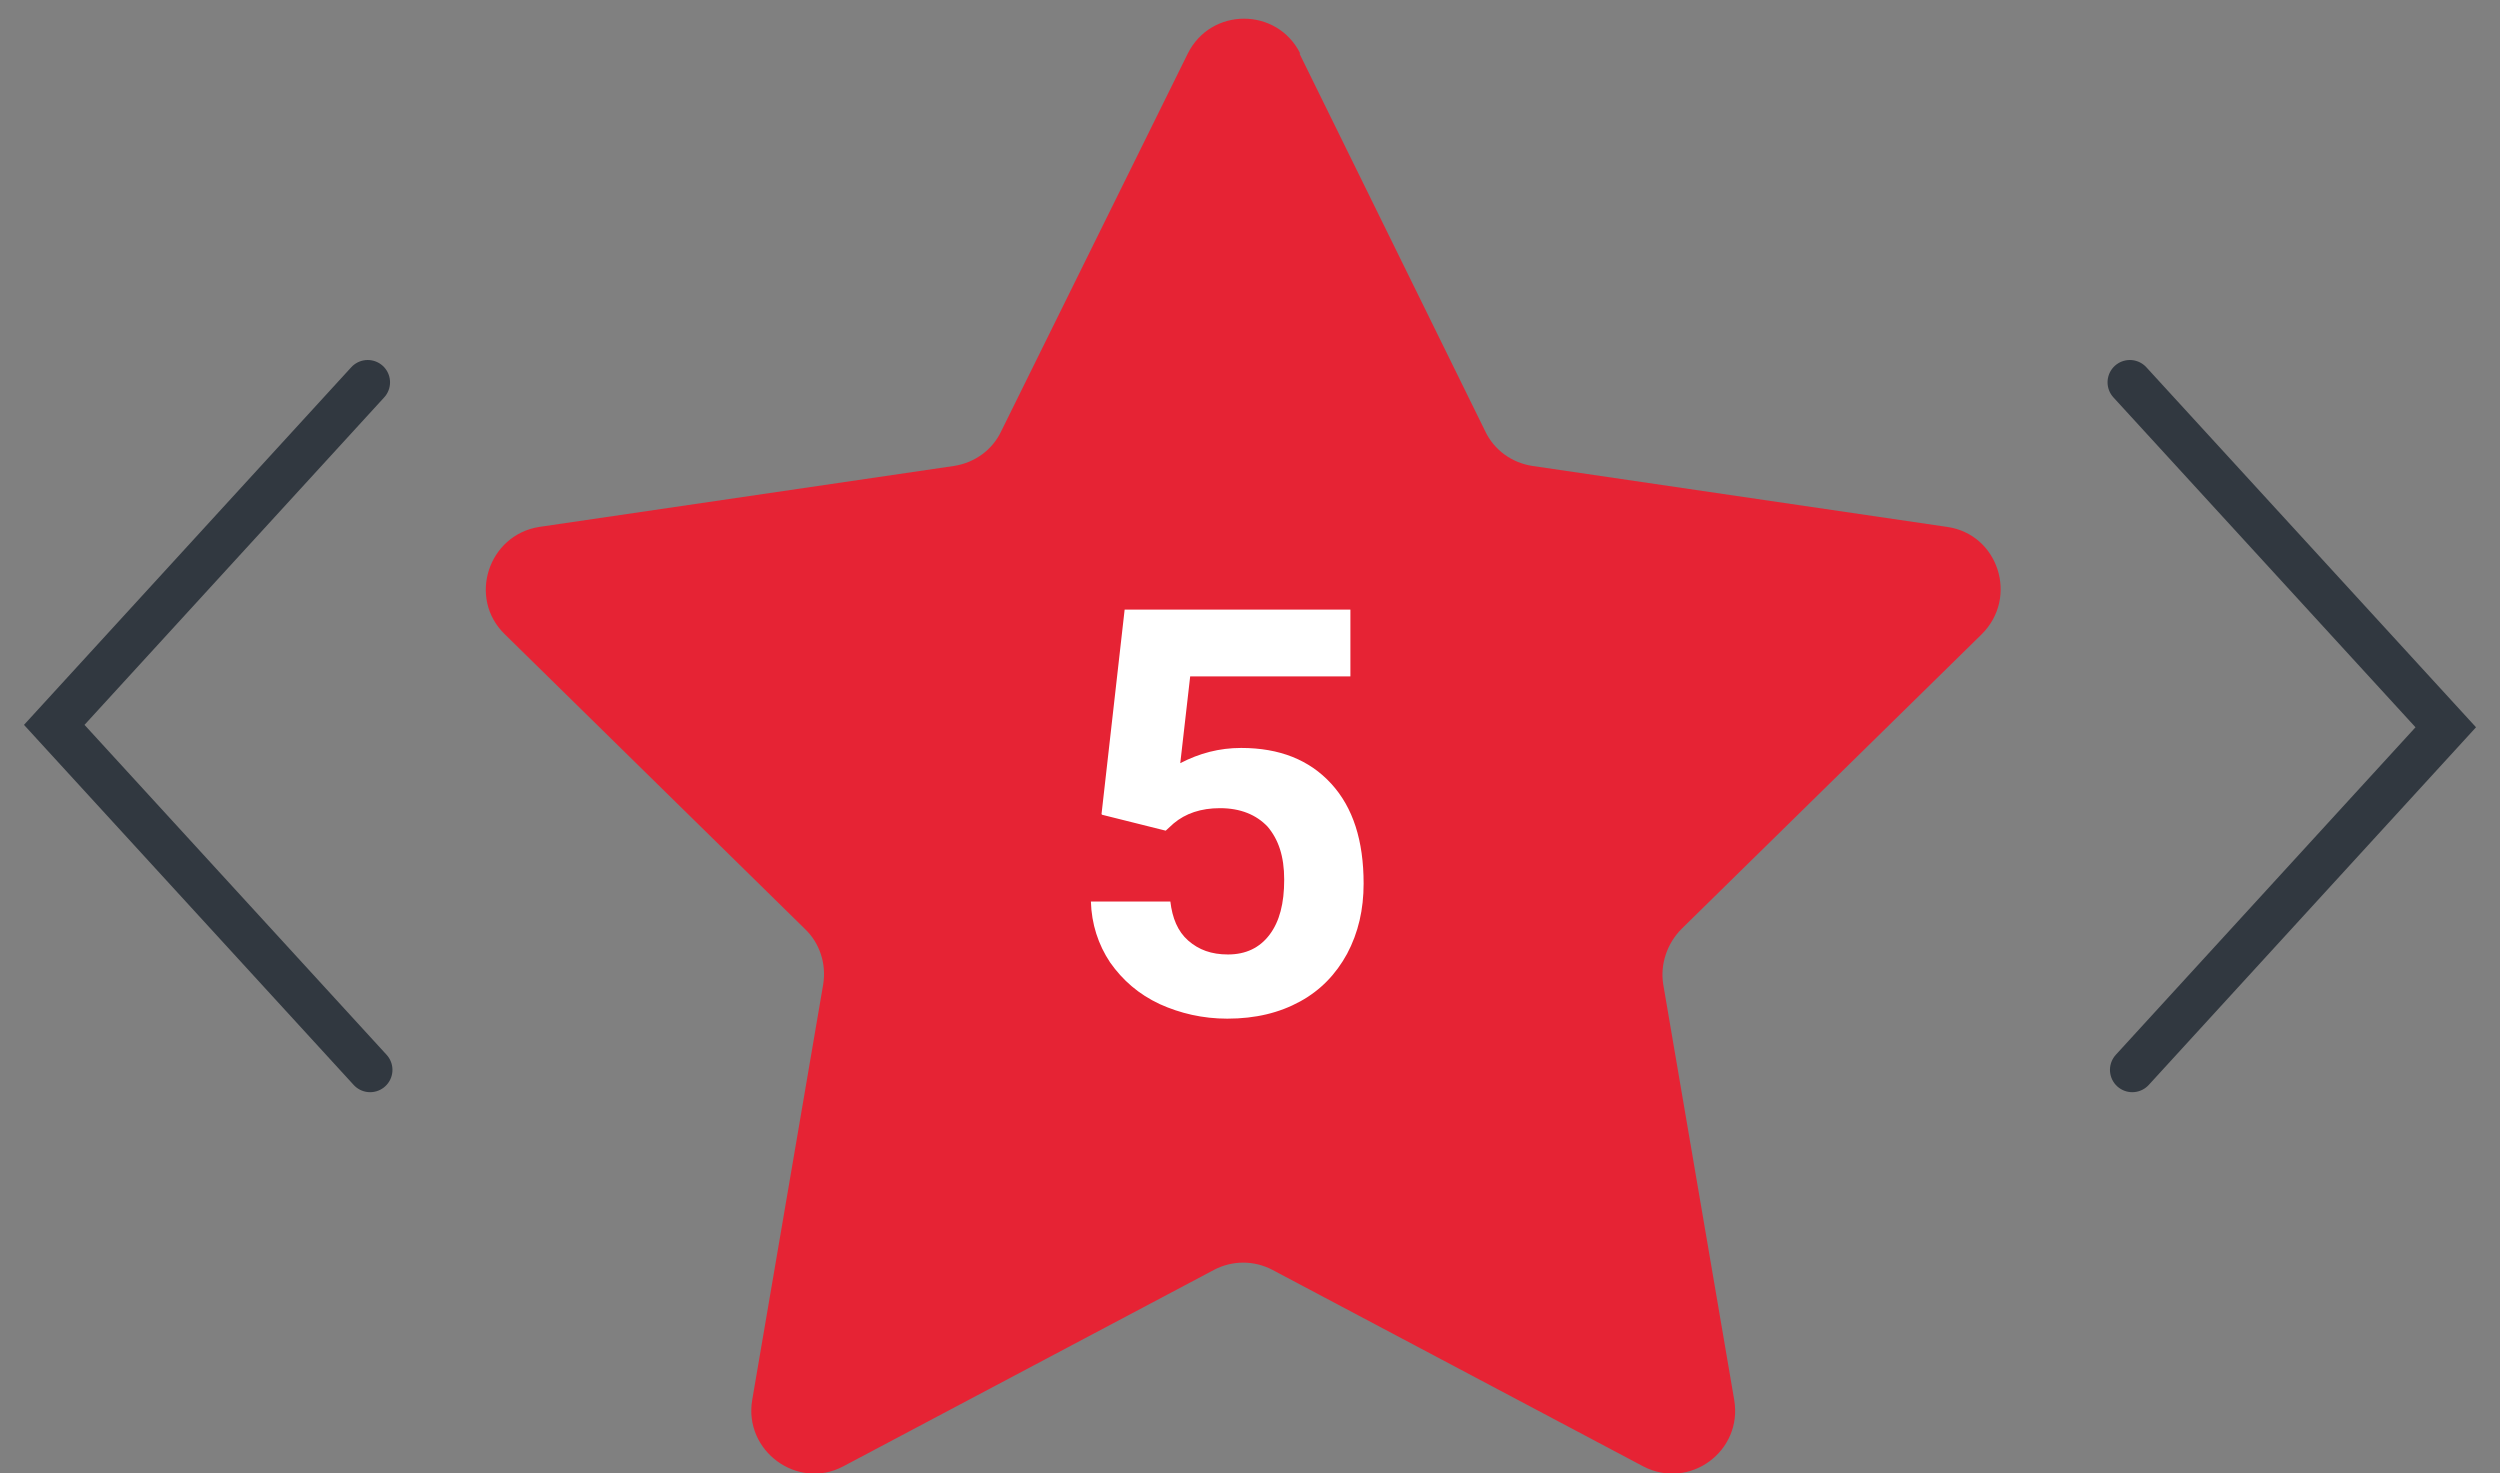 <svg xmlns="http://www.w3.org/2000/svg" width="56" height="33" viewBox="0 0 56 33" fill="none"><rect x="0" y="0" width="56" height="33" fill="#808080" stroke="none"/><g clip-path="url(#clip0_73_783)"><path d="M47.763 23.965L54.785 16.291L47.709 8.564" stroke="#313840" stroke-miterlimit="10" stroke-linecap="round"></path><path d="M8.237 8.564L1.215 16.237L8.291 23.965" stroke="#313840" stroke-miterlimit="10" stroke-linecap="round"></path><path d="M29.108 1.2L33.271 9.664C33.468 10.078 33.861 10.365 34.325 10.437L43.617 11.803C44.761 11.965 45.225 13.384 44.386 14.211L37.667 20.807C37.345 21.13 37.184 21.597 37.256 22.047L38.846 31.356C39.043 32.506 37.846 33.386 36.809 32.847L28.5 28.444C28.089 28.229 27.607 28.229 27.196 28.444L18.887 32.847C17.869 33.386 16.654 32.506 16.85 31.356L18.44 22.047C18.512 21.597 18.369 21.13 18.029 20.807L11.311 14.211C10.471 13.402 10.936 11.983 12.079 11.803L21.371 10.437C21.835 10.365 22.229 10.078 22.425 9.664L26.606 1.2C27.125 0.158 28.608 0.158 29.126 1.2H29.108Z" fill="#E62334"></path><path d="M24.674 18.236L25.192 13.655H30.249V15.152H26.66L26.438 17.095C26.868 16.872 27.313 16.754 27.802 16.754C28.662 16.754 29.329 17.02 29.819 17.554C30.308 18.088 30.545 18.829 30.545 19.793C30.545 20.372 30.427 20.891 30.175 21.365C29.923 21.825 29.582 22.181 29.122 22.433C28.662 22.685 28.128 22.818 27.491 22.818C26.942 22.818 26.438 22.7 25.978 22.492C25.504 22.27 25.148 21.958 24.866 21.558C24.599 21.157 24.451 20.698 24.436 20.194H26.216C26.26 20.564 26.379 20.861 26.616 21.069C26.853 21.276 27.135 21.38 27.506 21.38C27.906 21.38 28.217 21.232 28.44 20.935C28.662 20.639 28.766 20.238 28.766 19.704C28.766 19.171 28.633 18.8 28.395 18.518C28.143 18.251 27.787 18.103 27.328 18.103C26.898 18.103 26.557 18.221 26.29 18.444L26.112 18.607L24.688 18.251L24.674 18.236Z" fill="white"></path></g><defs><clipPath id="clip0_73_783"><rect width="56" height="32.582" fill="white" transform="translate(0 0.418)"></rect></clipPath></defs></svg>